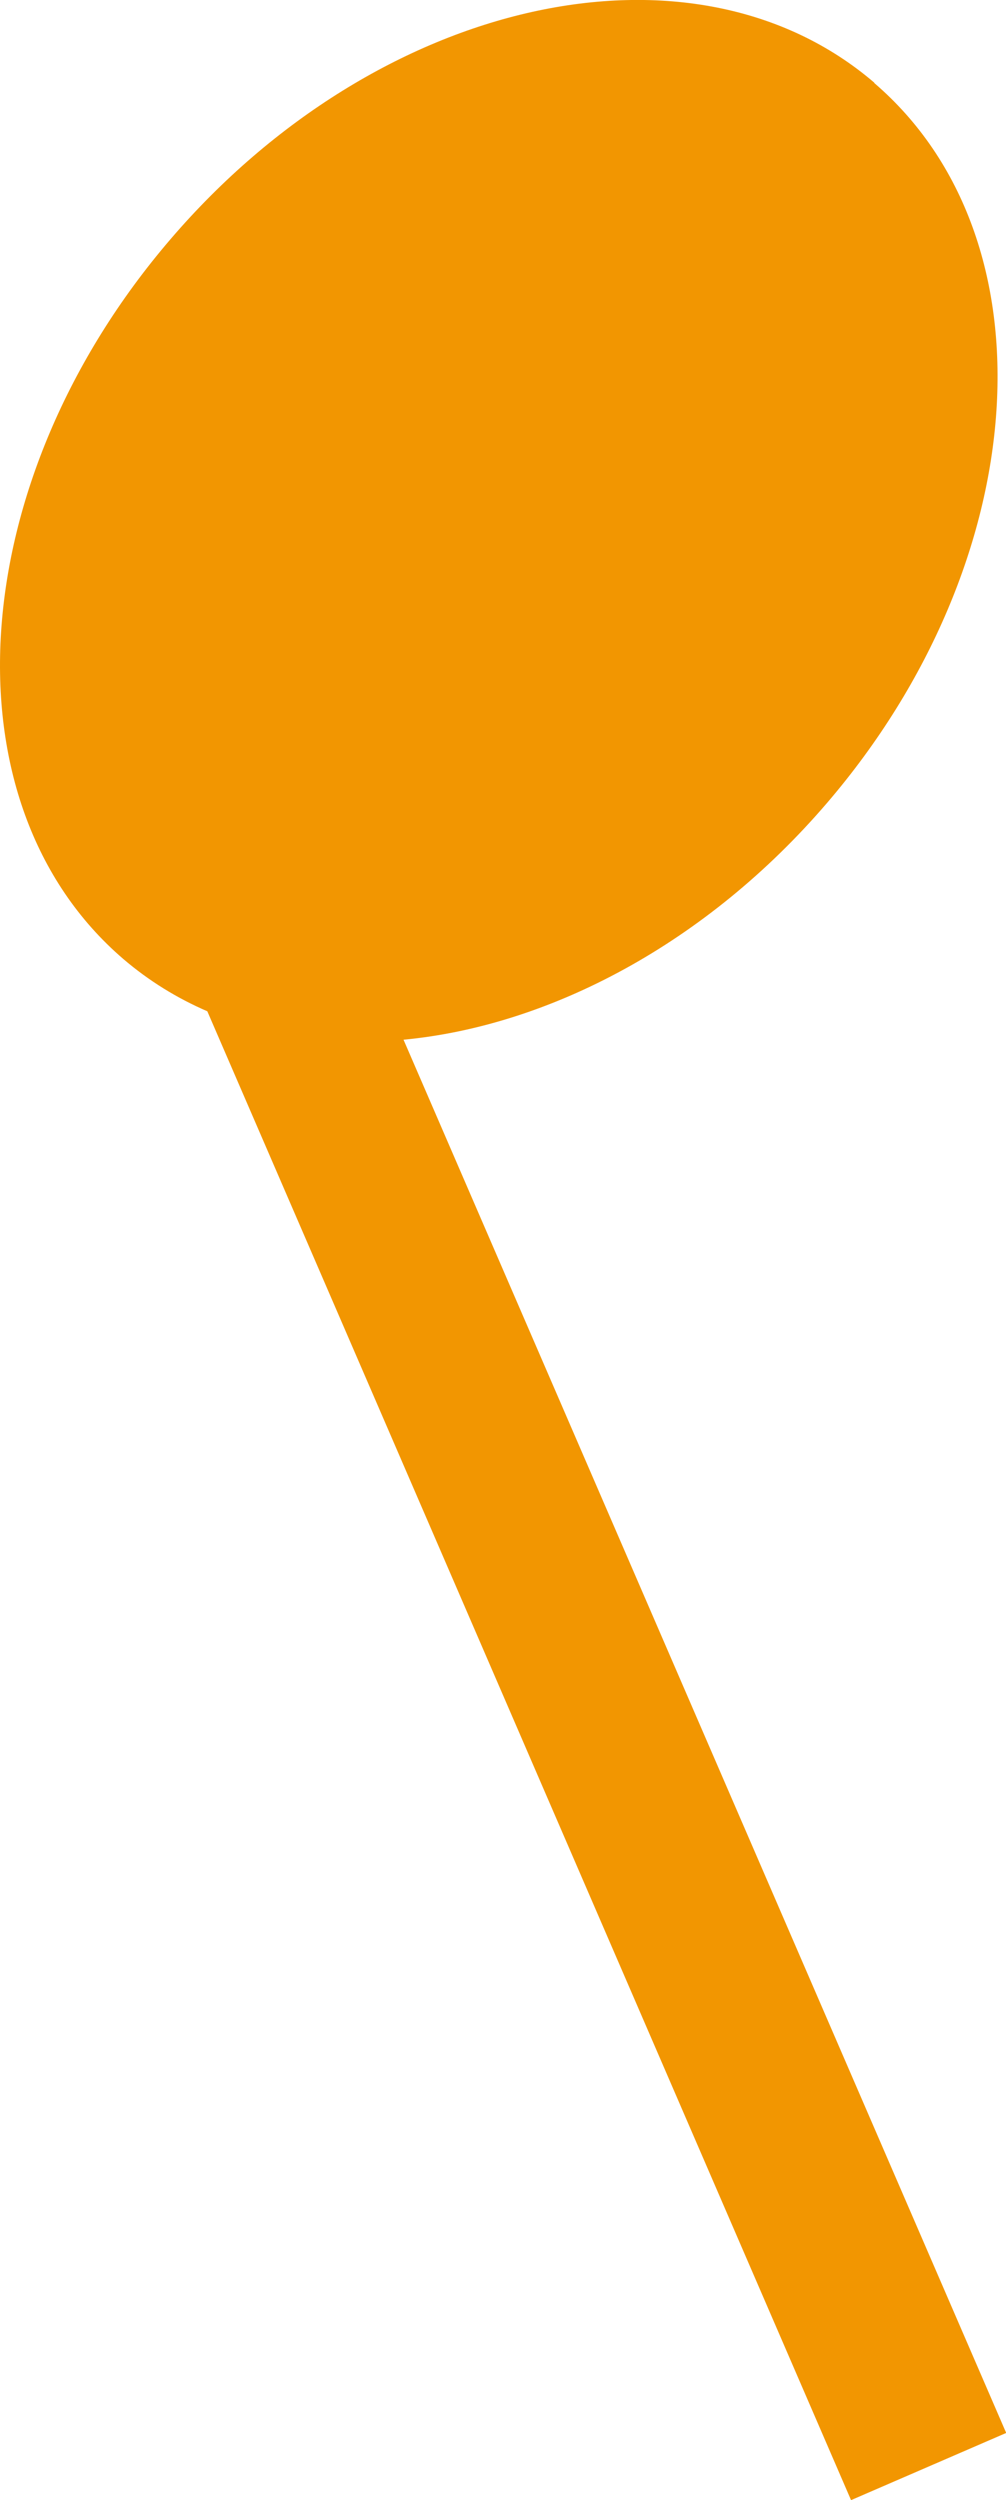 <svg xmlns="http://www.w3.org/2000/svg" width="51.68" height="128.36"><path d="M44.92 4.25C35.6-3.74 19.41-.14 8.76 12.28-1.9 24.7-2.98 41.25 6.34 49.24c1.31 1.12 2.76 2.01 4.31 2.68l33.07 76.44 7.97-3.45-30.96-71.53c7.5-.71 15.57-4.94 21.76-12.16C53.14 28.8 54.23 12.25 44.91 4.26z" fill="#f29601"/></svg>